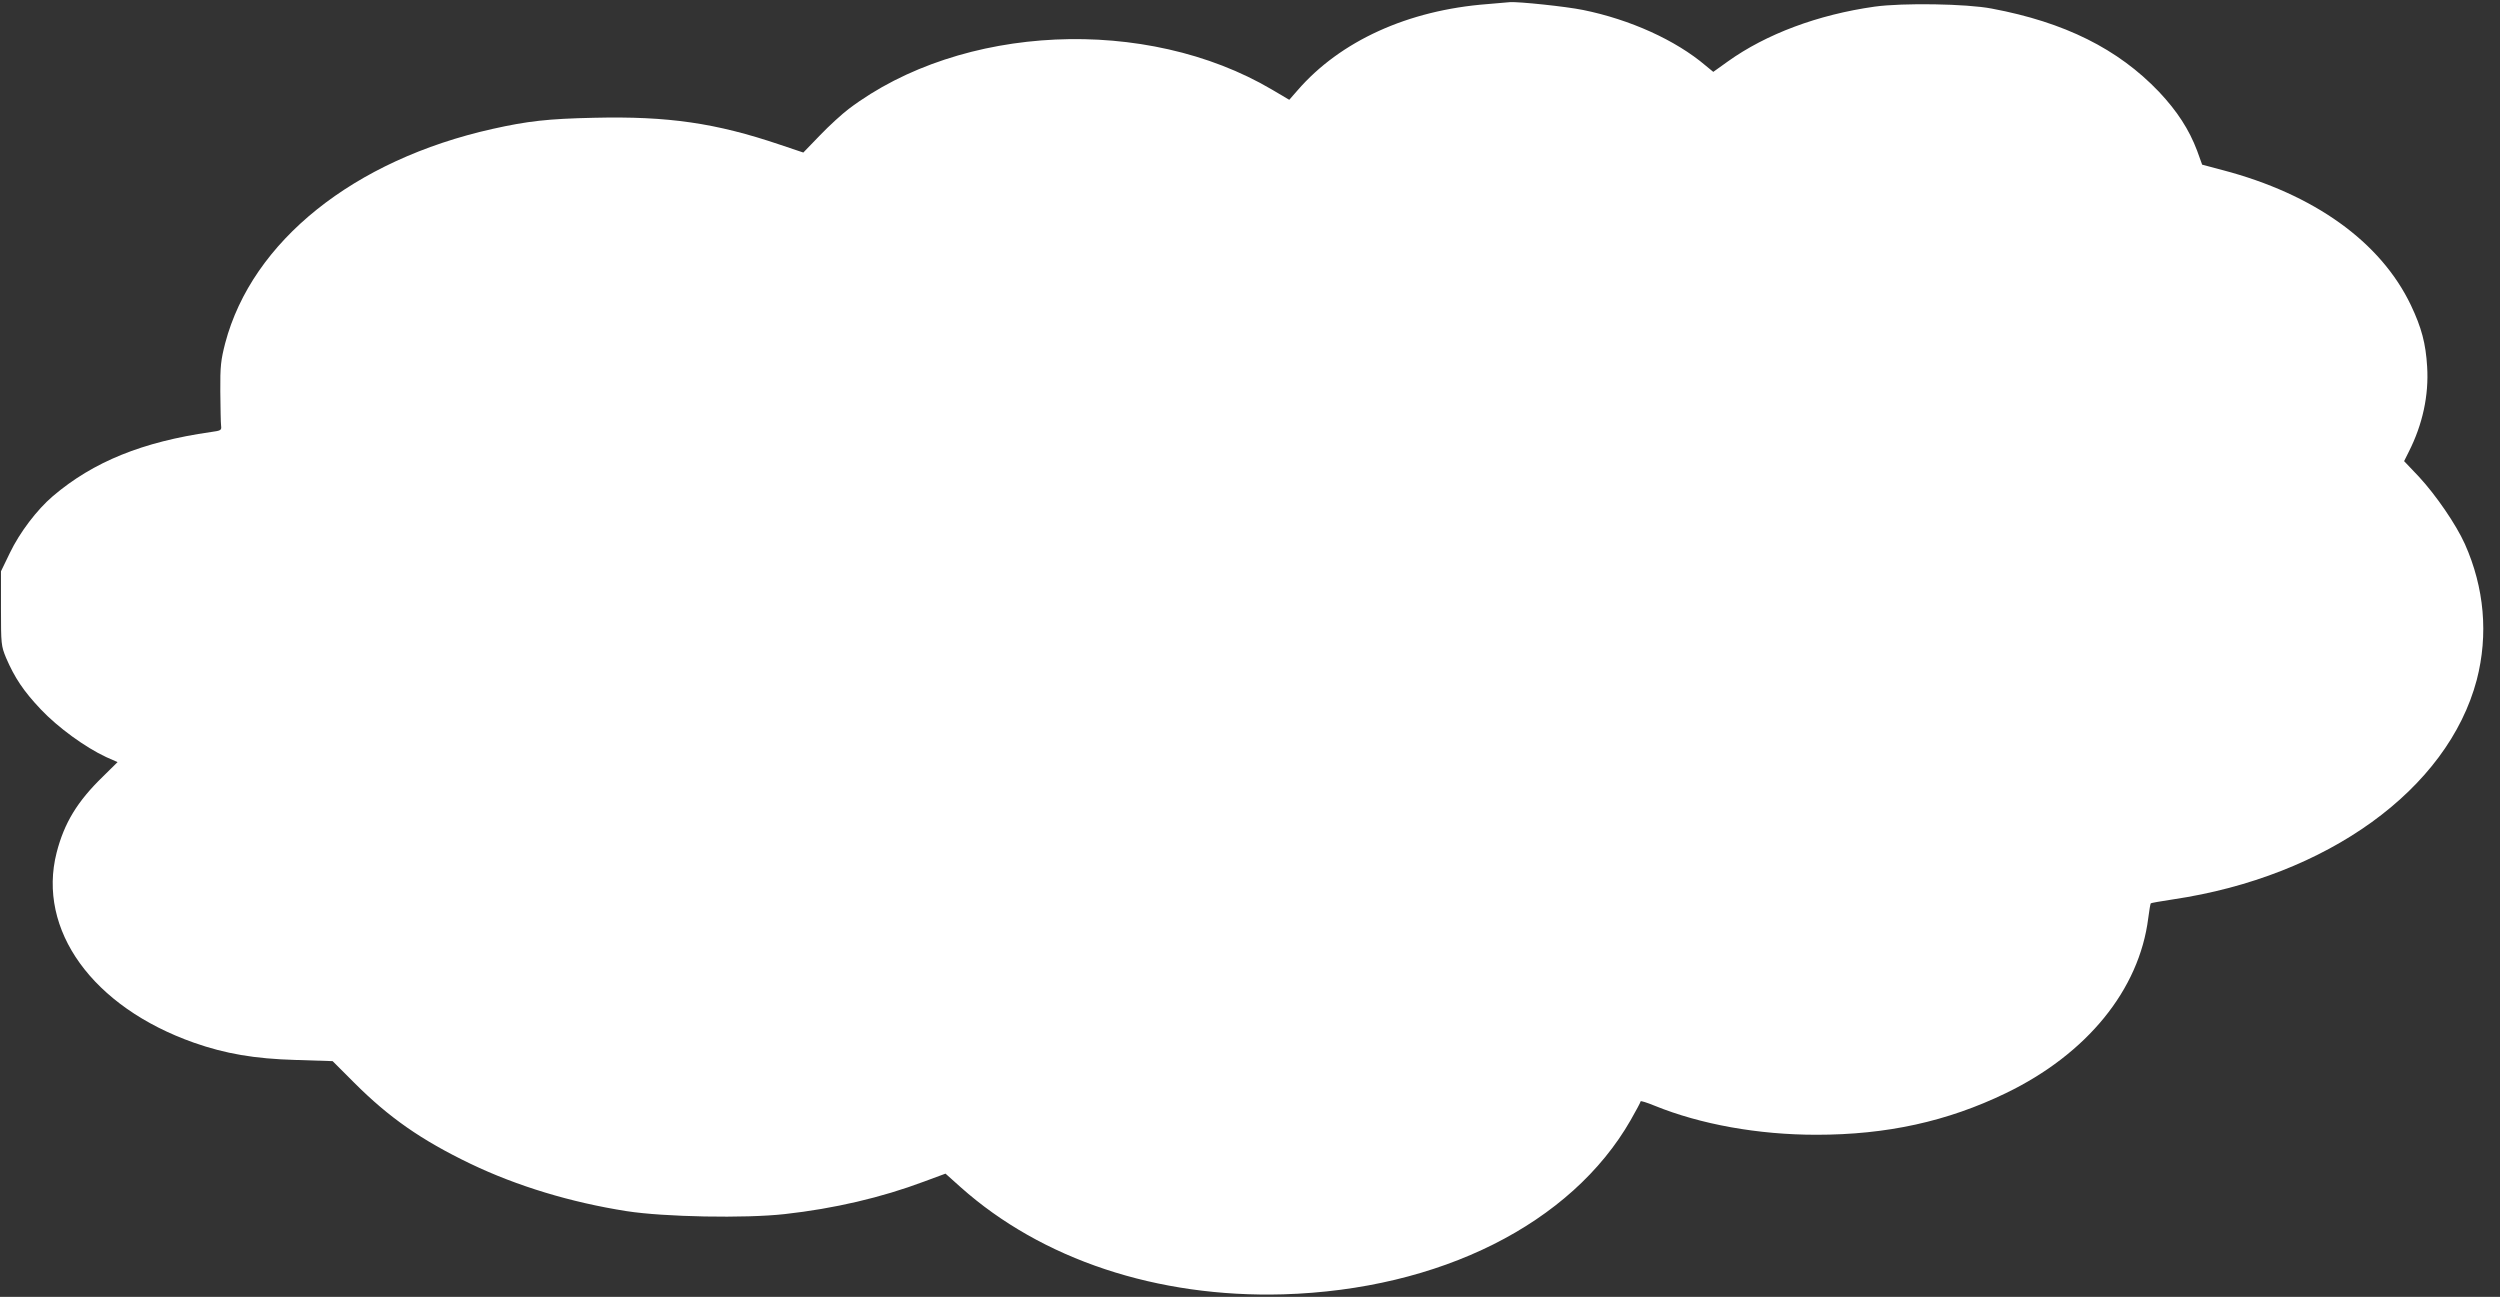 <?xml version="1.0" encoding="UTF-8" standalone="no"?> <svg xmlns="http://www.w3.org/2000/svg" width="1280pt" height="664pt" viewBox="0 0 1280 664" preserveAspectRatio="xMidYMid meet"><rect x="0" y="0" width="1280" height="664" fill="#333333" stroke="none"/>  <g transform="translate(0,664) scale(0.1,-0.1)" fill="#fff" stroke="none"> <path d="M7615 6619 c-406 -31 -753 -189 -972 -442 l-42 -48 -88 52 c-644 380 -1591 337 -2168 -99 -33 -25 -99 -85 -146 -134 l-86 -89 -119 40 c-328 111 -573 147 -952 138 -237 -5 -341 -17 -520 -57 -711 -159 -1231 -575 -1369 -1097 -22 -86 -26 -117 -25 -248 1 -82 2 -161 4 -175 3 -23 -1 -25 -52 -32 -350 -50 -602 -152 -809 -328 -82 -70 -170 -186 -220 -290 l-46 -95 0 -190 c0 -183 1 -192 26 -253 44 -102 89 -170 178 -264 88 -93 227 -194 334 -244 l59 -26 -75 -74 c-132 -128 -198 -238 -237 -389 -101 -396 184 -791 704 -974 160 -56 309 -82 520 -88 l189 -6 111 -111 c177 -177 342 -293 596 -415 238 -114 512 -197 798 -242 192 -30 607 -38 811 -15 251 28 493 84 714 167 l108 40 77 -69 c416 -371 1007 -567 1652 -549 802 24 1475 361 1779 892 28 49 51 92 51 96 0 4 32 -6 71 -22 236 -96 531 -149 829 -149 360 0 670 68 970 213 416 201 683 530 729 896 5 40 11 74 13 76 2 2 53 11 113 20 790 117 1408 564 1556 1124 60 232 39 472 -61 696 -45 100 -148 250 -235 344 l-76 80 24 48 c71 140 103 289 94 435 -7 120 -29 201 -83 315 -155 325 -496 569 -964 692 l-105 28 -26 72 c-41 108 -101 201 -195 301 -210 220 -483 356 -856 426 -129 25 -456 30 -600 10 -290 -41 -555 -140 -752 -281 l-74 -53 -39 32 c-154 131 -387 236 -628 285 -88 18 -330 43 -374 40 -9 -1 -61 -5 -116 -10z"></path> </g> </svg> 